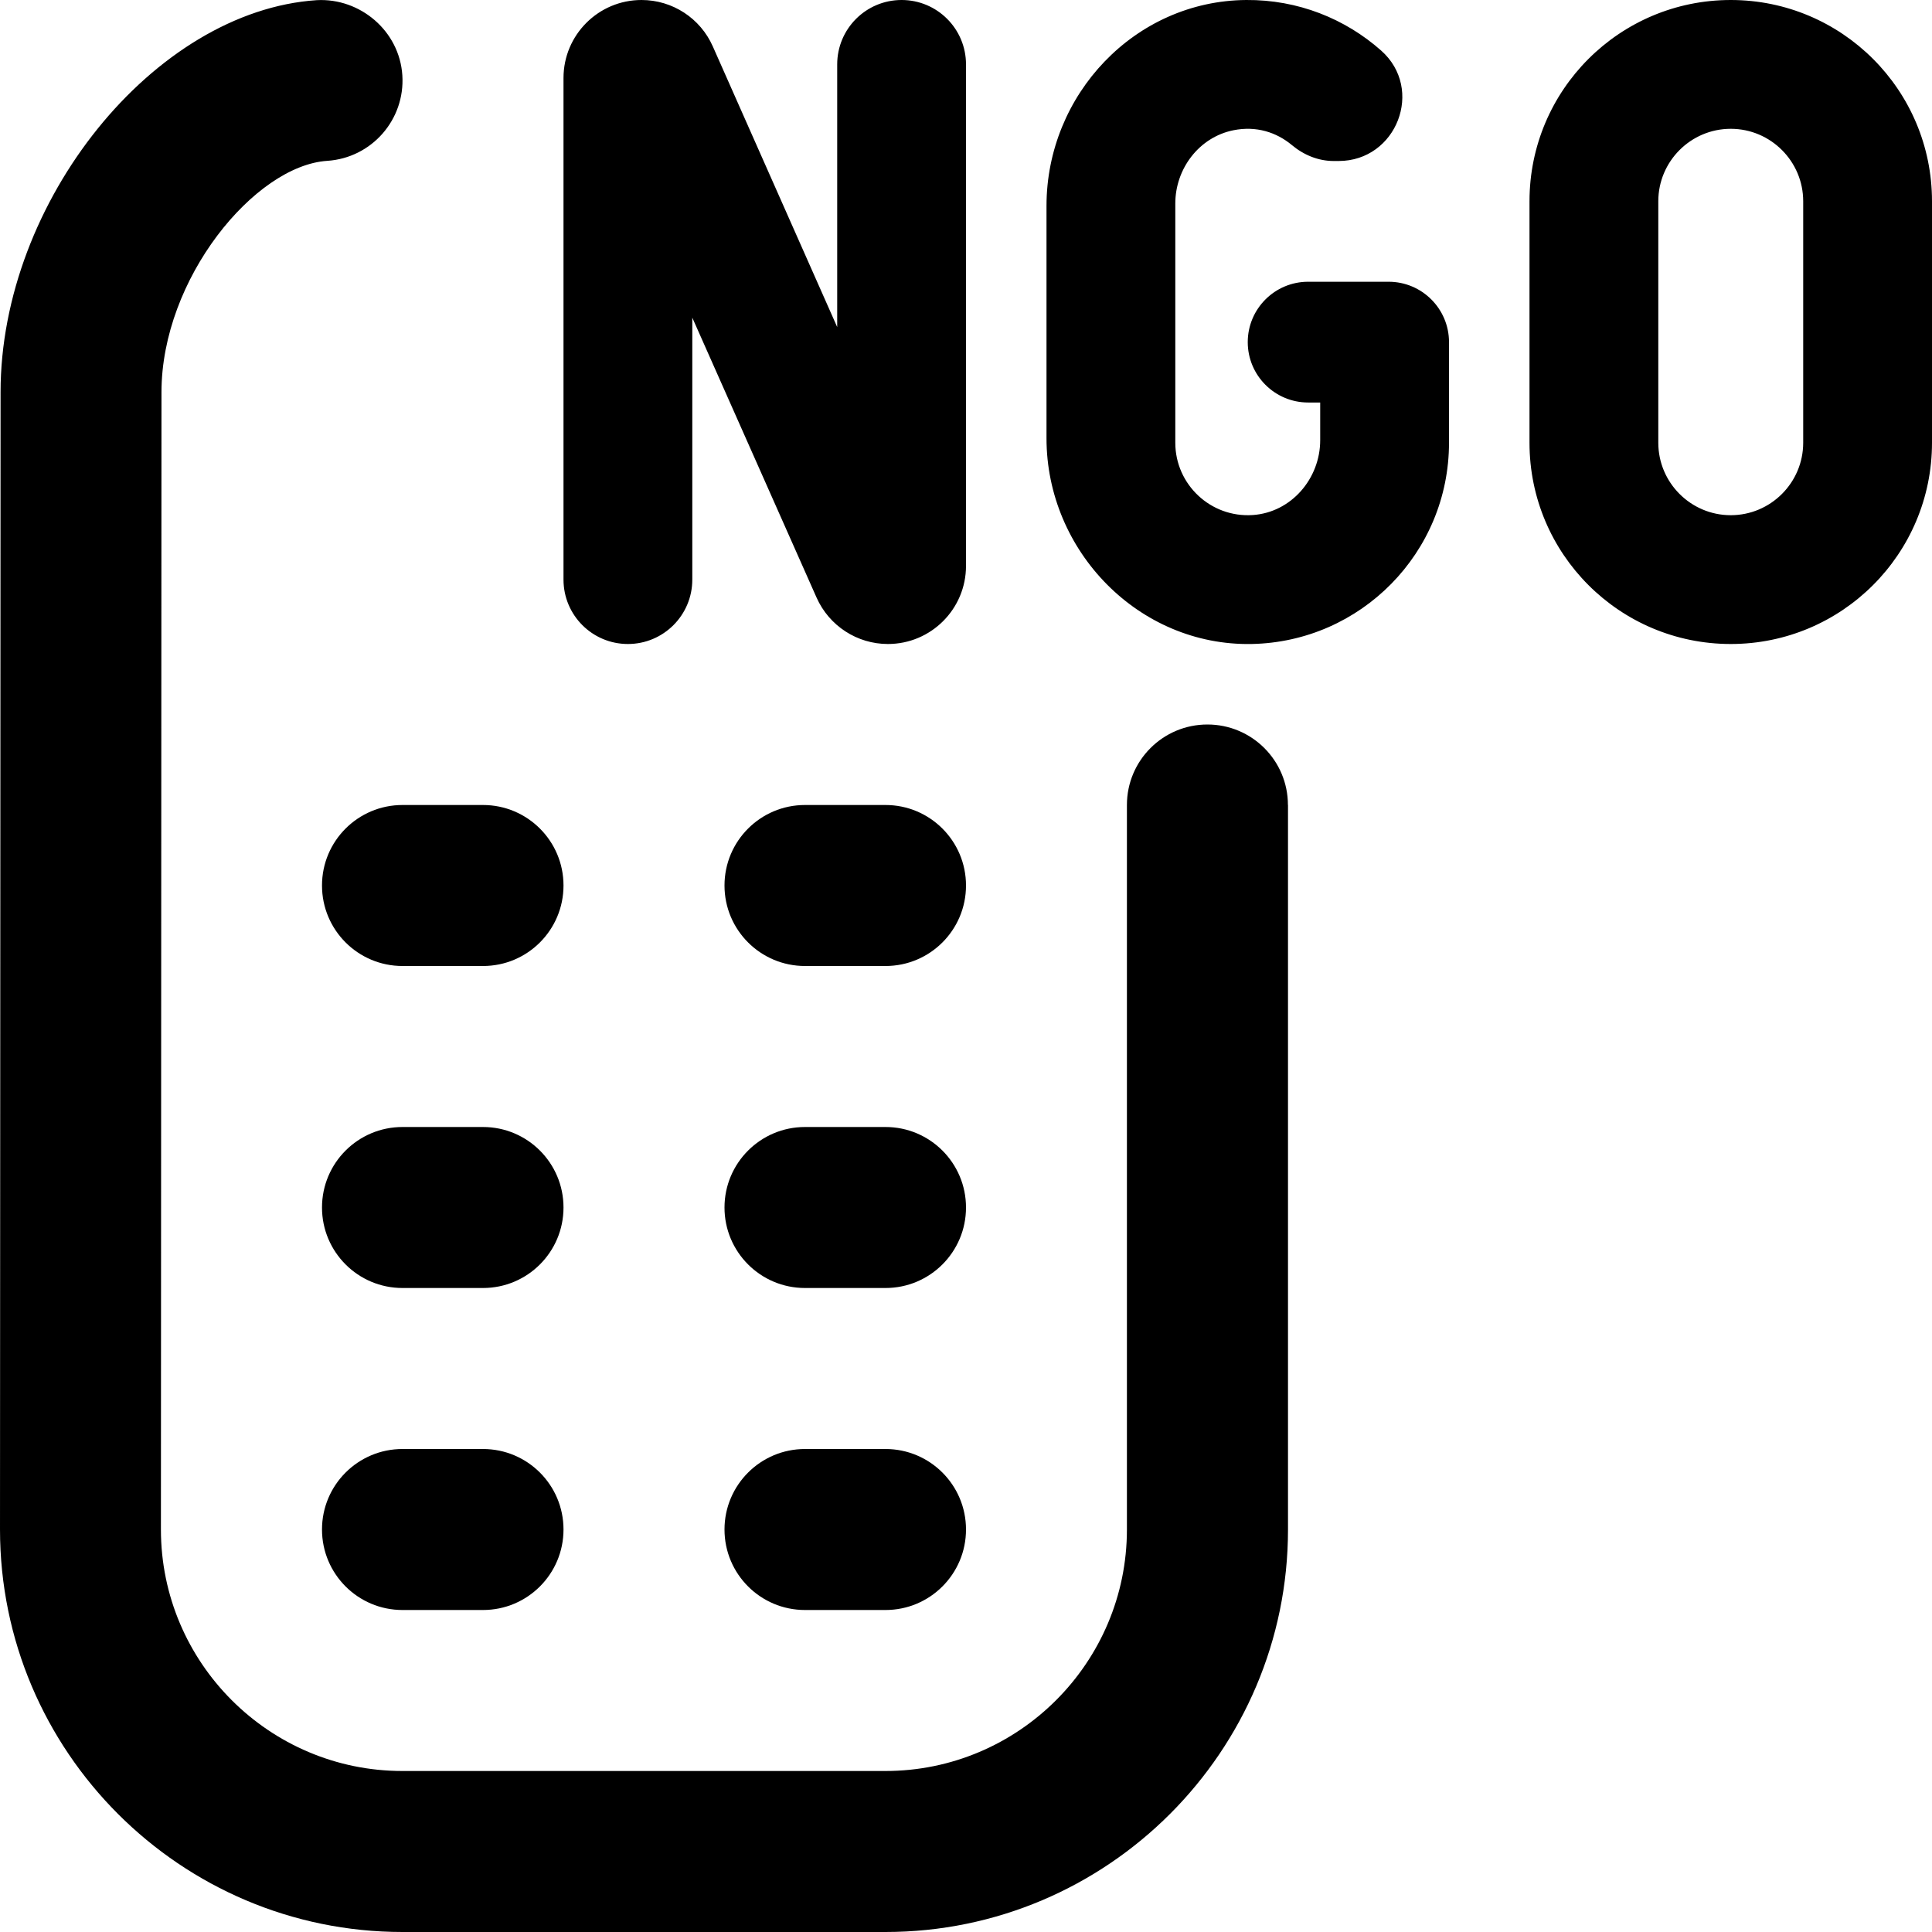 <?xml version="1.0" encoding="UTF-8"?>
<svg xmlns="http://www.w3.org/2000/svg" id="Layer_1" data-name="Layer 1" viewBox="0 0 24 24">
  <path d="m16,10v9c0,2.757-2.243,5-5,5h-6c-2.757,0-5-2.243-5-5L.007,4.872C.007,2.501,1.916.135,3.935.002c.538-.029,1.027.381,1.063.933.036.551-.381,1.027-.933,1.063-.899.059-2.059,1.463-2.059,2.874l-.007,14.128c0,1.654,1.346,3,3,3h6c1.654,0,3-1.346,3-3v-9c0-.553.448-1,1-1s1,.447,1,1Zm-12,1c0,.553.448,1,1,1h1c.552,0,1-.447,1-1s-.448-1-1-1h-1c-.552,0-1,.447-1,1Zm7-1h-1c-.552,0-1,.447-1,1s.448,1,1,1h1c.552,0,1-.447,1-1s-.448-1-1-1Zm-5,4h-1c-.552,0-1,.447-1,1s.448,1,1,1h1c.552,0,1-.447,1-1s-.448-1-1-1Zm5,0h-1c-.552,0-1,.447-1,1s.448,1,1,1h1c.552,0,1-.447,1-1s-.448-1-1-1Zm-5,4h-1c-.552,0-1,.447-1,1s.448,1,1,1h1c.552,0,1-.447,1-1s-.448-1-1-1Zm5,0h-1c-.552,0-1,.447-1,1s.448,1,1,1h1c.552,0,1-.447,1-1s-.448-1-1-1ZM21.5,0c-1.381,0-2.5,1.119-2.5,2.5v3c0,1.381,1.119,2.5,2.5,2.5s2.5-1.119,2.5-2.5v-3c0-1.381-1.119-2.5-2.5-2.5Zm.9,5.5c0,.496-.404.9-.9.9s-.9-.404-.9-.9v-3c0-.496.404-.9.9-.9s.9.404.9.9v3Zm-6.9-1.25h0c0,.414.336.75.75.75h.15v.468c0,.479-.361.898-.838.93-.524.035-.962-.381-.962-.898v-2.971c0-.434.296-.825.722-.911.283-.057.535.025.726.184.147.123.328.198.519.198h.062c.721,0,1.068-.894.528-1.372C16.711.233,16.124-.005,15.481,0c-1.383.01-2.481,1.175-2.481,2.558v2.886c0,1.402,1.147,2.582,2.548,2.556,1.358-.026,2.452-1.135,2.452-2.5v-1.25c0-.414-.336-.75-.75-.75h-1c-.414,0-.75.336-.75.75ZM10.4.8v3.263l-1.545-3.486C8.7.226,8.353,0,7.969,0h0C7.434,0,7,.434,7,.969v6.231c0,.442.358.8.8.8h0c.442,0,.8-.358.8-.8v-3.254l1.544,3.478c.156.35.503.576.886.576h0c.535,0,.97-.434.97-.97V.8C12,.358,11.642,0,11.2,0h0C10.758,0,10.4.358,10.4.8Z"/>
</svg>
